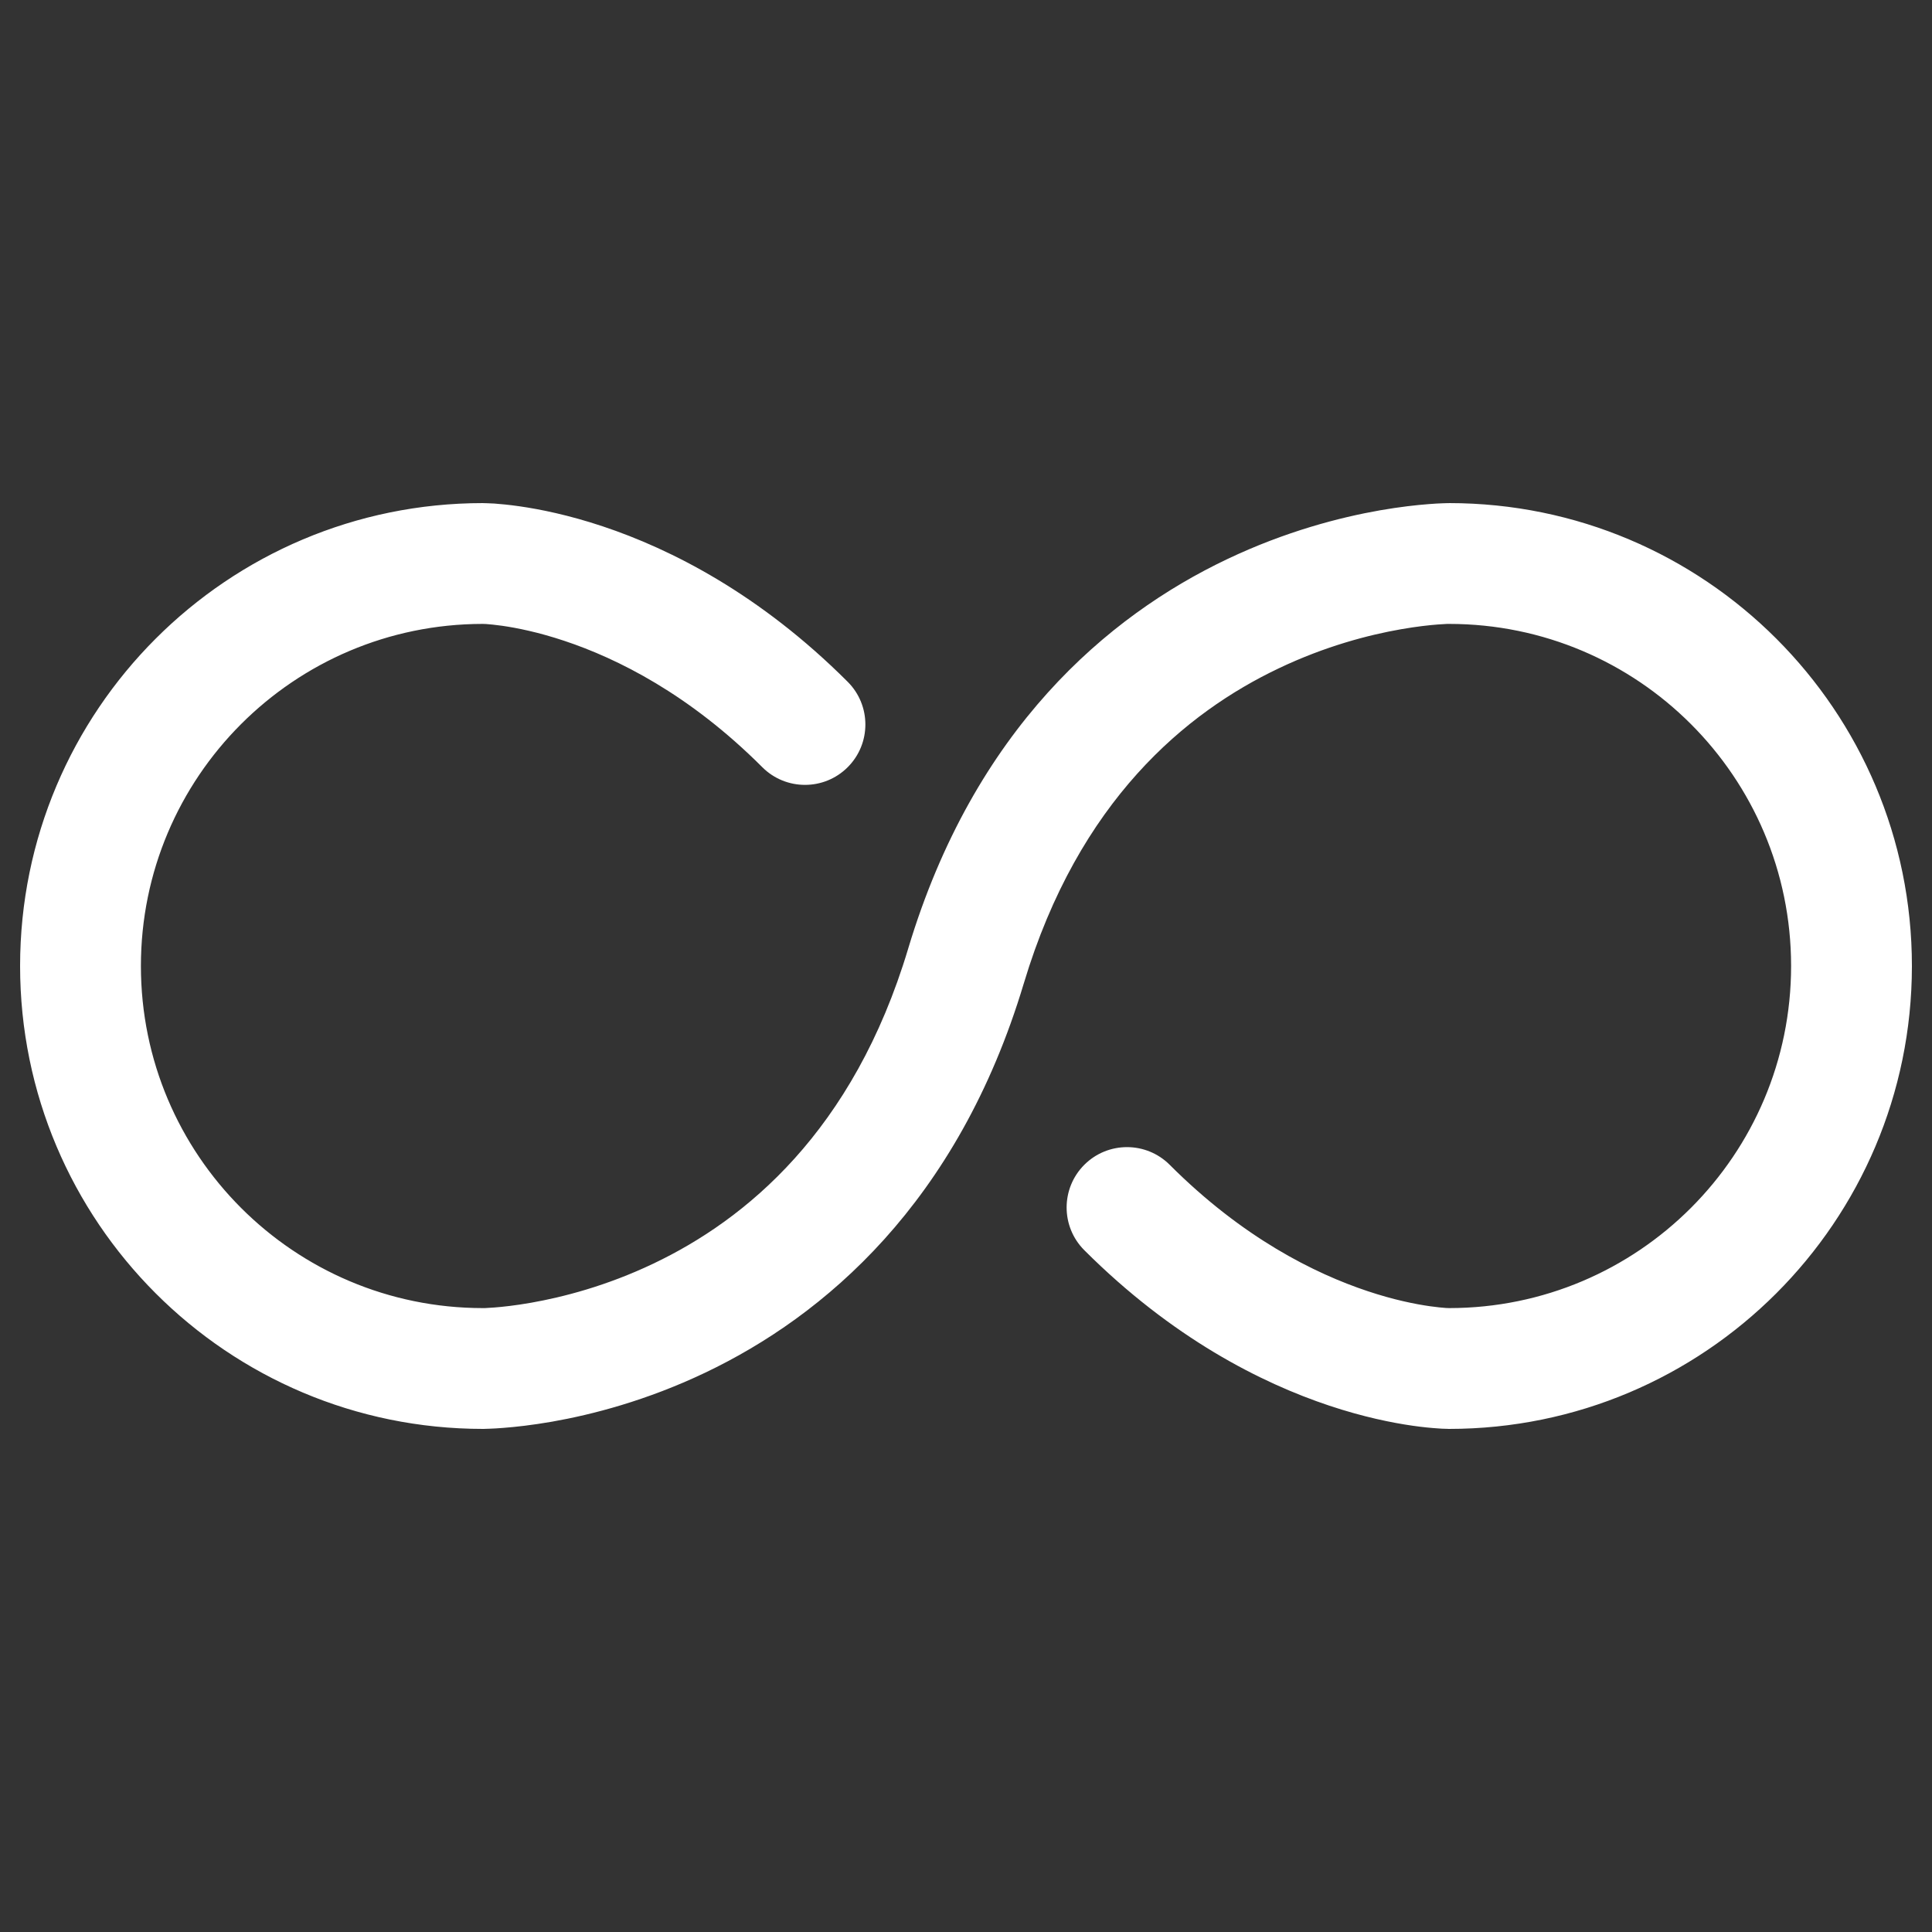 <svg width="30" height="30" viewBox="0 0 30 30" fill="none" xmlns="http://www.w3.org/2000/svg">
<rect x="0" y="0" width="30" height="30" fill="#333333" stroke="none"/>
<path d="M7.494 9.688C4.563 9.691 2.188 12.068 2.188 15C2.188 17.933 4.564 20.311 7.497 20.312L7.499 20.312L7.529 20.312C7.559 20.311 7.608 20.308 7.673 20.303C7.804 20.293 8.001 20.272 8.246 20.229C8.739 20.142 9.416 19.969 10.144 19.622C11.576 18.941 13.25 17.572 14.102 14.731L14.104 14.724C15.128 11.319 17.202 9.565 19.05 8.685C19.963 8.25 20.809 8.033 21.43 7.924C21.741 7.87 21.998 7.842 22.182 7.828C22.274 7.82 22.348 7.817 22.402 7.815C22.429 7.814 22.451 7.813 22.467 7.813L22.488 7.813L22.495 7.813L22.498 7.813L22.5 7.812C26.47 7.812 29.688 11.03 29.688 15L29.688 15.007C29.684 18.973 26.467 22.188 22.5 22.188L22.496 22.188L22.491 22.188L22.478 22.187L22.441 22.186C22.412 22.186 22.373 22.184 22.325 22.18C22.23 22.174 22.099 22.162 21.938 22.139C21.615 22.093 21.169 22.003 20.641 21.827C19.582 21.474 18.202 20.777 16.837 19.413C16.471 19.047 16.471 18.453 16.837 18.087C17.203 17.721 17.797 17.721 18.163 18.087C19.298 19.223 20.418 19.776 21.234 20.048C21.643 20.185 21.979 20.251 22.203 20.283C22.315 20.299 22.399 20.306 22.45 20.31C22.476 20.311 22.493 20.312 22.502 20.312L22.503 20.312C25.436 20.311 27.812 17.933 27.812 15L27.812 14.994C27.809 12.064 25.434 9.689 22.503 9.688L22.5 9.688L22.471 9.688C22.441 9.69 22.392 9.692 22.327 9.697C22.196 9.707 21.999 9.728 21.754 9.771C21.261 9.857 20.584 10.031 19.856 10.378C18.424 11.059 16.75 12.428 15.898 15.269L15.896 15.275C14.873 18.68 12.798 20.435 10.95 21.315C10.037 21.75 9.191 21.967 8.57 22.076C8.259 22.13 8.002 22.158 7.818 22.172C7.726 22.18 7.652 22.183 7.598 22.185C7.571 22.186 7.549 22.187 7.533 22.187L7.512 22.188L7.505 22.188L7.502 22.188L7.5 22.188C3.53 22.188 0.312 18.97 0.312 15C0.312 11.03 3.53 7.812 7.5 7.812H7.502L7.504 7.813L7.509 7.813L7.522 7.813L7.559 7.814C7.588 7.815 7.627 7.816 7.675 7.819C7.77 7.826 7.901 7.838 8.062 7.861C8.385 7.907 8.831 7.997 9.359 8.173C10.418 8.526 11.798 9.223 13.163 10.587C13.529 10.953 13.529 11.547 13.163 11.913C12.797 12.279 12.203 12.279 11.837 11.913C10.702 10.777 9.582 10.224 8.766 9.952C8.356 9.815 8.021 9.749 7.797 9.717C7.685 9.701 7.601 9.694 7.55 9.69C7.524 9.689 7.507 9.688 7.498 9.688L7.494 9.688Z" fill="white"/>
</svg>
